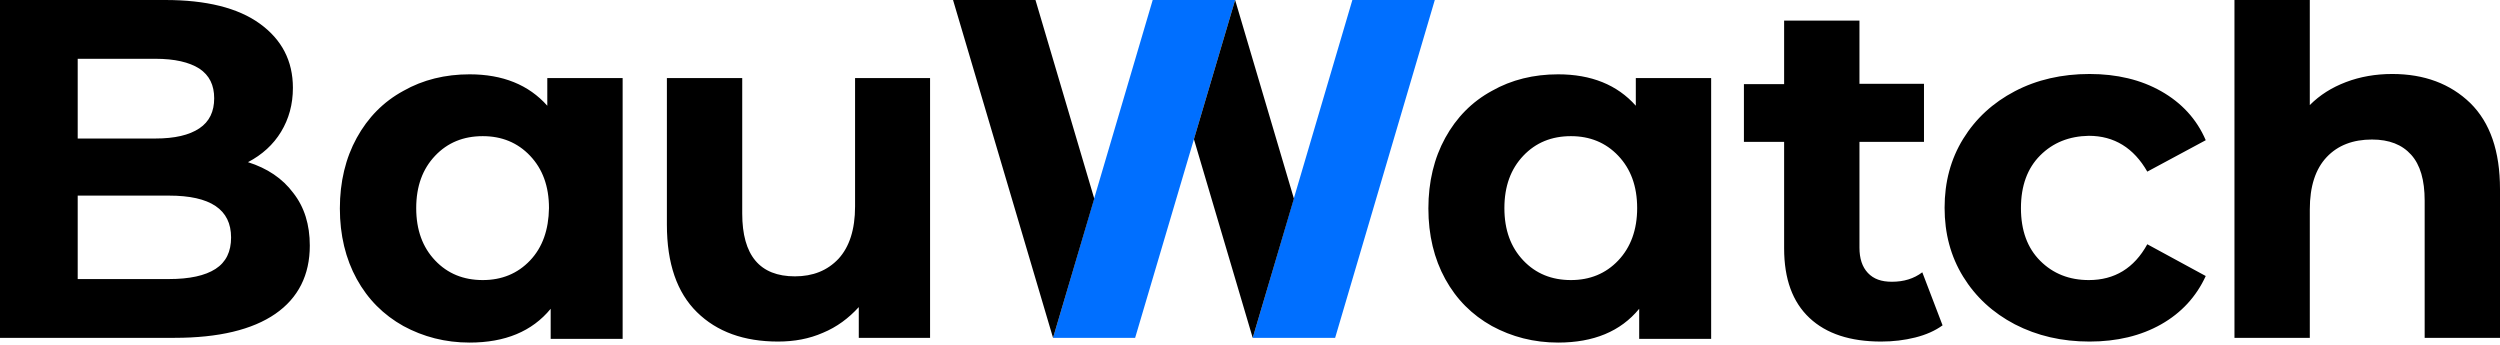 <?xml version="1.0" encoding="utf-8"?>
<!-- Generator: Adobe Illustrator 24.2.0, SVG Export Plug-In . SVG Version: 6.00 Build 0)  -->
<svg version="1.1" id="Laag_1" xmlns="http://www.w3.org/2000/svg" xmlns:xlink="http://www.w3.org/1999/xlink" x="0px" y="0px"
	 viewBox="0 0 740 102" style="enable-background:new 0 0 740 102;" xml:space="preserve">
<style type="text/css">
	.st0{fill:#006FFF;}
</style>
<g>
	<g>
		<polygon class="st0" points="311.7,100 336,100 365.6,0 341.2,0 		"/>
		<polygon class="st0" points="400.3,0 370.8,100 395.2,100 424.7,0 		"/>
	</g>
	<path d="M73.4,48c4.2-2.2,7.5-5.2,9.8-9c2.3-3.8,3.5-8.1,3.5-13c0-8-3.3-14.3-9.8-19C70.4,2.3,61,0,48.9,0H0v100h51.7
		c13,0,23-2.4,29.8-7.1c6.8-4.7,10.2-11.5,10.2-20.2c0-6.2-1.6-11.4-4.9-15.6C83.6,52.8,79.1,49.8,73.4,48z M23,17.4h23
		c5.7,0,10,1,13,2.9c3,2,4.4,4.9,4.4,8.8C63.4,33,62,36,59,38c-3,2-7.3,3-13,3H23V17.4z M63.8,79.6c-3.1,2-7.7,3-13.8,3H23V57.9h27
		c12.3,0,18.4,4.1,18.4,12.4C68.4,74.5,66.9,77.6,63.8,79.6z M162,31.3c-5.5-6.2-13.2-9.3-23-9.3c-7.2,0-13.8,1.6-19.6,4.9
		c-5.9,3.2-10.5,7.9-13.8,13.9c-3.3,6-5,13-5,20.9c0,7.9,1.7,14.9,5,20.9c3.3,6,7.9,10.6,13.8,13.9c5.9,3.2,12.4,4.9,19.6,4.9
		c10.5,0,18.5-3.3,24-10v8.9h21.3V23.1H162V31.3z M156.9,77.1c-3.7,3.9-8.4,5.8-14,5.8c-5.7,0-10.4-1.9-14.1-5.8
		c-3.7-3.9-5.6-9-5.6-15.5c0-6.5,1.9-11.6,5.6-15.5c3.7-3.9,8.4-5.8,14.1-5.8c5.6,0,10.3,1.9,14,5.8c3.7,3.9,5.6,9,5.6,15.5
		C162.4,68,160.6,73.2,156.9,77.1z M253,23.1h22.3V100h-21.1v-9.1c-3,3.3-6.5,5.9-10.6,7.6c-4.1,1.8-8.5,2.6-13.3,2.6
		c-10.1,0-18.1-2.9-24-8.7c-5.9-5.8-8.9-14.4-8.9-25.9V23.1h22.3v40.1c0,12.4,5.2,18.6,15.6,18.6c5.3,0,9.6-1.7,12.9-5.2
		c3.2-3.5,4.9-8.6,4.9-15.5V23.1z M484.2,31.3c-5.5-6.2-13.2-9.3-23-9.3c-7.2,0-13.8,1.6-19.6,4.9c-5.9,3.2-10.5,7.9-13.8,13.9
		c-3.3,6-5,13-5,20.9c0,7.9,1.7,14.9,5,20.9c3.3,6,7.9,10.6,13.8,13.9c5.9,3.2,12.4,4.9,19.6,4.9c10.5,0,18.5-3.3,24-10v8.9h21.3
		V23.1h-22.3V31.3z M479,77.1c-3.7,3.9-8.4,5.8-14,5.8c-5.7,0-10.4-1.9-14.1-5.8c-3.7-3.9-5.6-9-5.6-15.5c0-6.5,1.9-11.6,5.6-15.5
		c3.7-3.9,8.4-5.8,14.1-5.8c5.6,0,10.3,1.9,14,5.8c3.7,3.9,5.6,9,5.6,15.5C484.6,68,482.7,73.2,479,77.1z M569,80.6l6,15.7
		c-2.2,1.6-4.9,2.8-8.1,3.6c-3.2,0.8-6.5,1.2-10.1,1.2c-9.1,0-16.2-2.3-21.2-7c-5-4.7-7.5-11.5-7.5-20.6V42h-11.9V24.9h11.9V6.1
		h22.3v18.7h19.1V42h-19.1v31.3c0,3.2,0.8,5.7,2.5,7.5c1.7,1.8,4,2.6,7.1,2.6C563.5,83.4,566.5,82.5,569,80.6z M603.9,46
		c-3.8,3.8-5.7,9-5.7,15.6s1.9,11.8,5.7,15.6c3.8,3.8,8.6,5.7,14.4,5.7c7.6,0,13.4-3.5,17.3-10.6l17.3,9.4
		c-2.8,6.1-7.2,10.9-13.2,14.3c-6,3.4-13.1,5.1-21.2,5.1c-8.2,0-15.5-1.7-22.1-5.1c-6.5-3.4-11.6-8.1-15.3-14.1
		c-3.7-6-5.5-12.8-5.5-20.4c0-7.6,1.8-14.4,5.5-20.4c3.7-6,8.8-10.7,15.3-14.1c6.5-3.4,13.9-5.1,22.1-5.1c8.1,0,15.2,1.7,21.2,5.1
		c6,3.4,10.5,8.2,13.2,14.5l-17.3,9.3c-4-7-9.8-10.6-17.3-10.6C612.5,40.3,607.7,42.2,603.9,46z M740,56v44h-22.3V59.4
		c0-6.1-1.3-10.6-4-13.6c-2.7-3-6.5-4.5-11.6-4.5c-5.6,0-10.1,1.7-13.4,5.2c-3.3,3.5-5,8.6-5,15.5v38h-22.3V0h22.3v31.1
		c3-3,6.5-5.2,10.7-6.8c4.2-1.6,8.8-2.4,13.7-2.4c9.5,0,17.2,2.9,23.1,8.6C737.1,36.3,740,44.8,740,56z M306.5,0l17.4,58.8
		L311.7,100L282.1,0H306.5z M365.6,0L383,58.8L370.8,100l-17.4-58.8L365.6,0z"/>
</g>
</svg>
